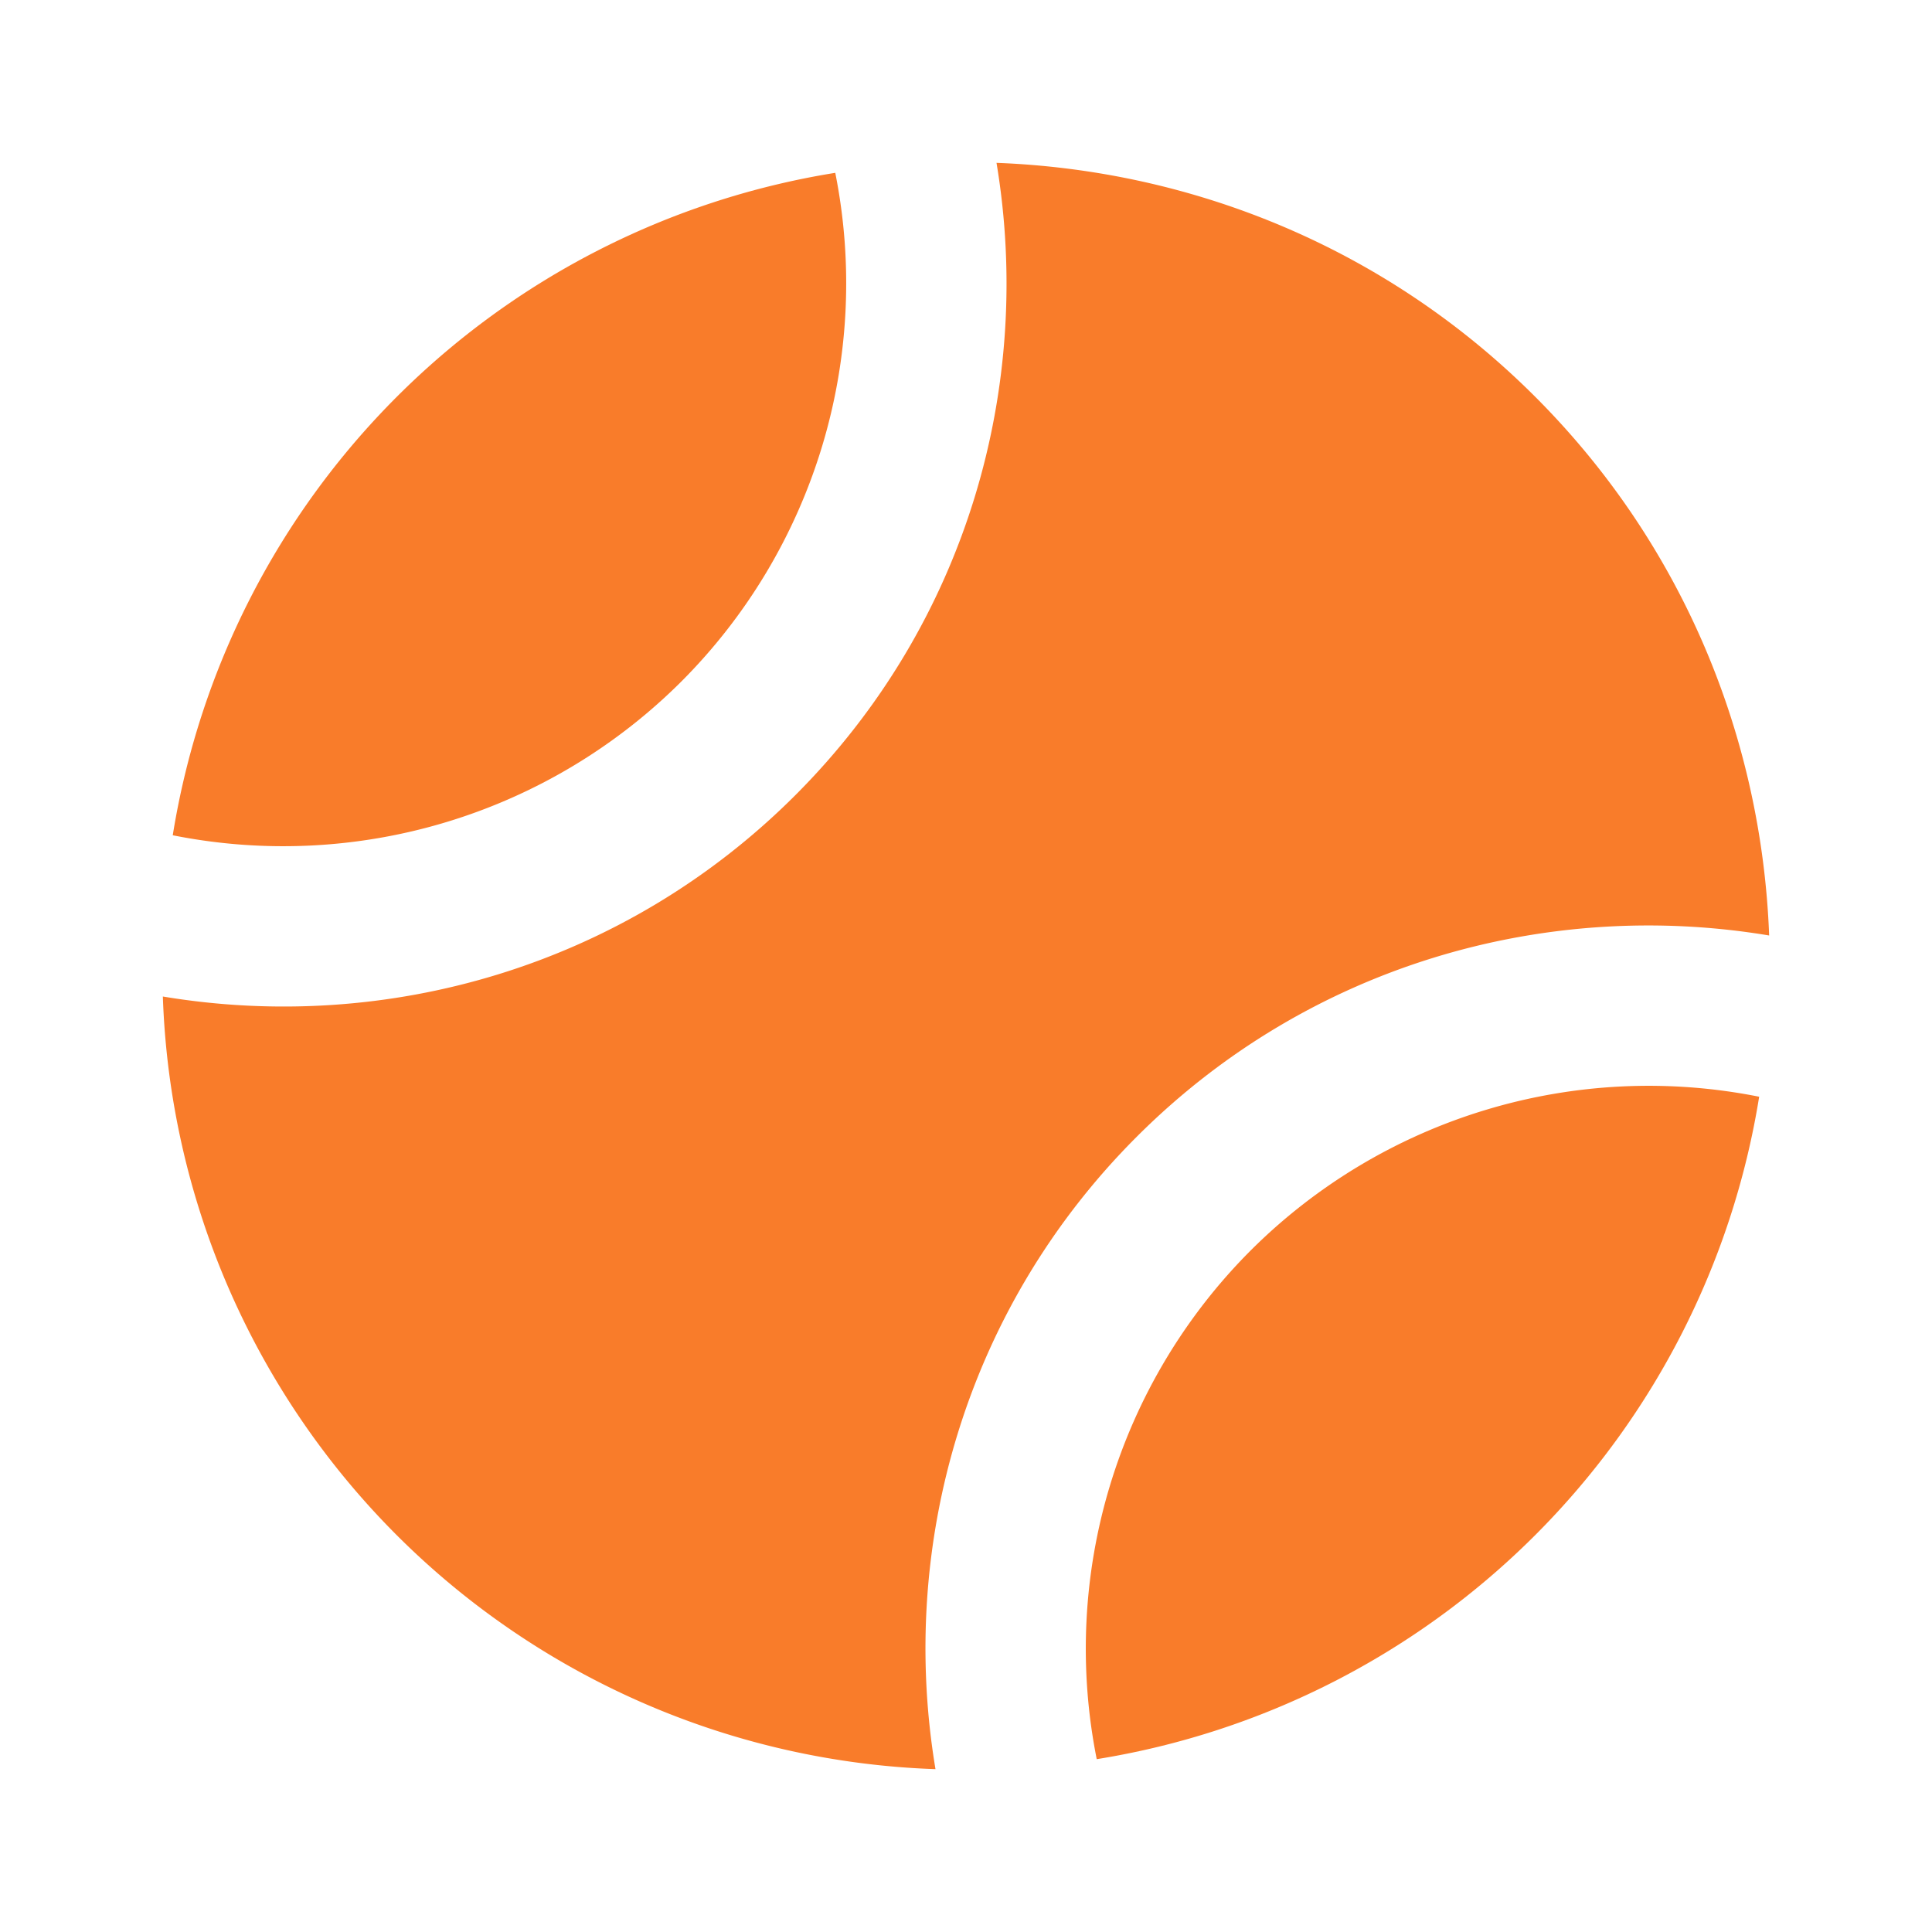 <svg xmlns="http://www.w3.org/2000/svg" width="1em" height="1em" viewBox="0 0 24 24"><path fill="#f97c2a" d="M4.929 19.071a9.95 9.95 0 0 0 6.692 2.906c-.463-2.773.365-5.721 2.5-7.856c2.136-2.135 5.083-2.963 7.856-2.5c-.092-2.433-1.053-4.839-2.906-6.692s-4.26-2.814-6.692-2.906c.463 2.773-.365 5.721-2.5 7.856c-2.136 2.135-5.083 2.963-7.856 2.5a9.94 9.94 0 0 0 2.906 6.692"/><path fill="#f97c2a" d="M15.535 15.535a7 7 0 0 0-1.911 6.318a9.93 9.93 0 0 0 8.229-8.229a7 7 0 0 0-6.318 1.911m-7.07-7.07a7 7 0 0 0 1.911-6.318a9.93 9.93 0 0 0-8.23 8.229a7 7 0 0 0 6.319-1.911"/></svg>